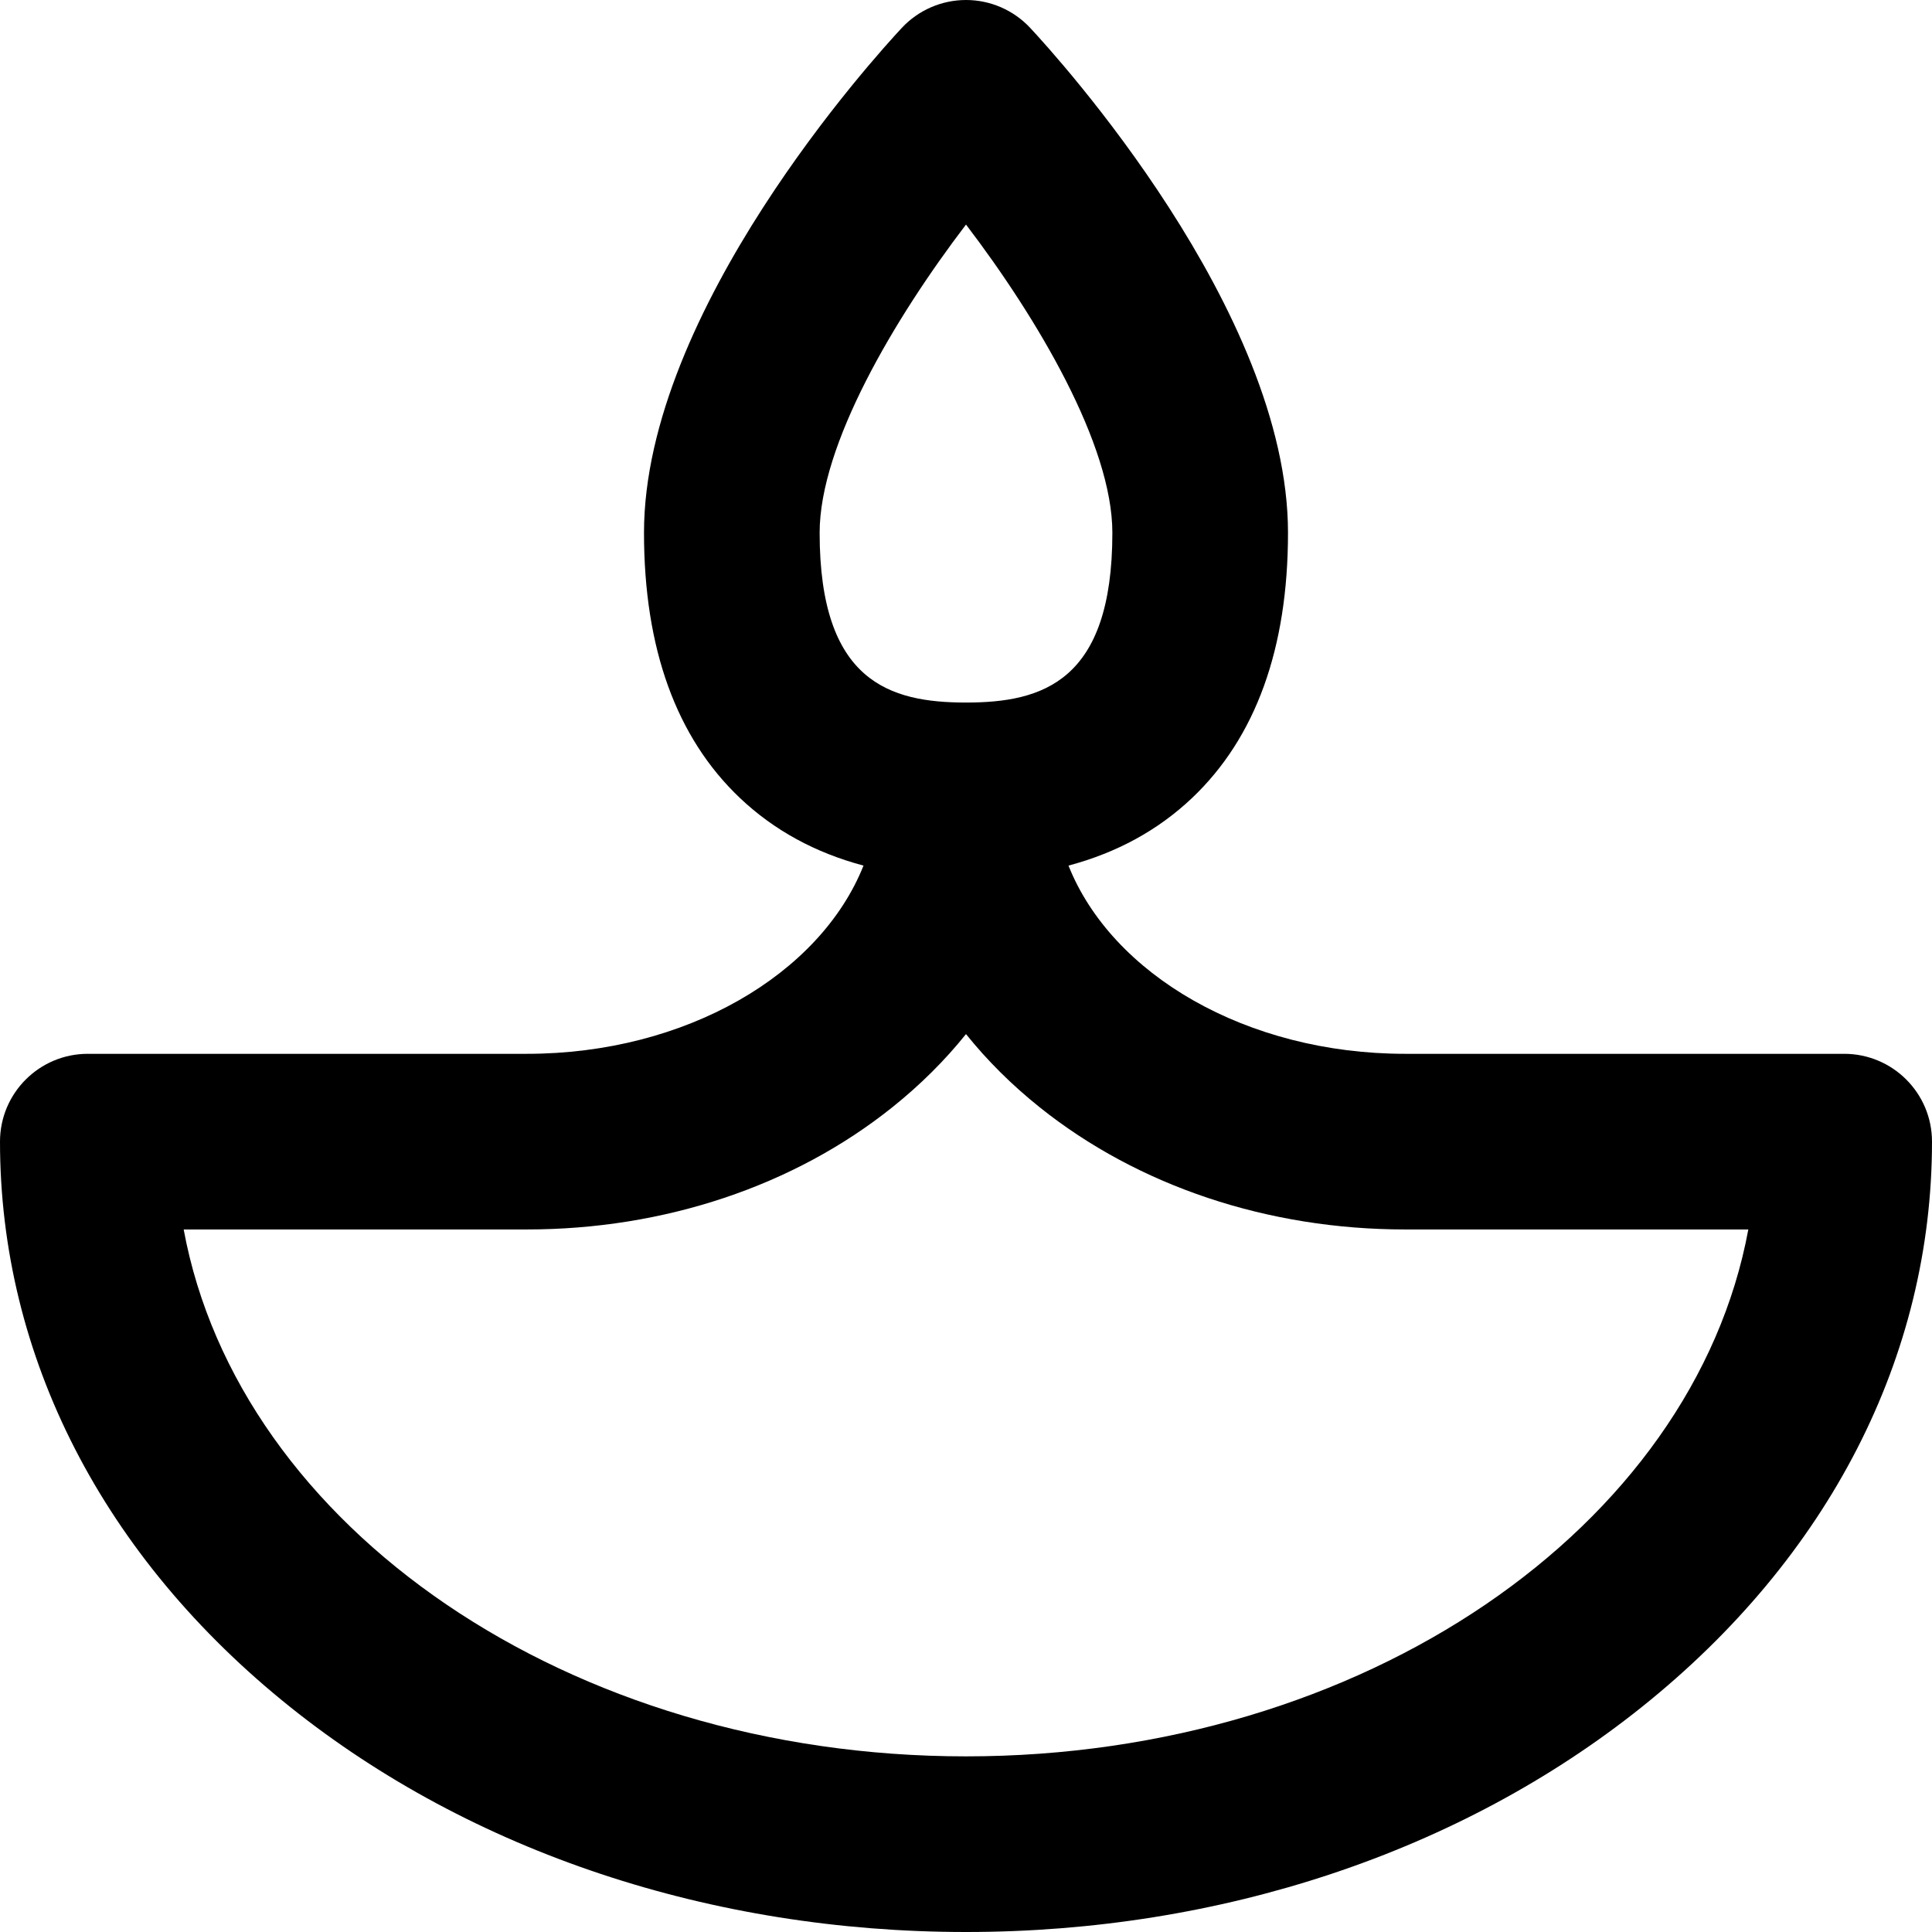 <?xml version="1.0" encoding="iso-8859-1"?>
<!-- Uploaded to: SVG Repo, www.svgrepo.com, Generator: SVG Repo Mixer Tools -->
<svg fill="#000000" height="800px" width="800px" version="1.1" id="Layer_1" xmlns="http://www.w3.org/2000/svg" xmlns:xlink="http://www.w3.org/1999/xlink" 
	 viewBox="0 0 512 512" xml:space="preserve">
<g>
	<g>
		<path d="M488.727,279.273H372.364c-42.094,0-77.734-21.068-89.203-49.88c12.761-3.393,23.72-9.362,32.729-17.897
			c16.882-15.996,25.443-39.651,25.443-70.308c0-58.885-61.325-126.299-68.318-133.793C268.614,2.678,262.451,0,256,0
			c-6.451,0-12.614,2.678-17.015,7.395c-6.993,7.494-68.318,74.909-68.318,133.793c0,30.658,8.561,54.312,25.443,70.307
			c9.01,8.535,19.968,14.505,32.729,17.897c-11.469,28.813-47.109,49.881-89.203,49.881H23.273C10.42,279.273,0,289.693,0,302.545
			c0,56.945,27.31,110.153,76.898,149.824C124.965,490.823,188.571,512,256,512s131.035-21.177,179.101-59.631
			C484.69,412.698,512,359.491,512,302.545C512,289.693,501.58,279.273,488.727,279.273z M217.212,141.188
			c0-23.302,19.811-56.781,38.788-81.678c18.98,24.902,38.788,58.377,38.788,81.678c0,39.542-18.643,44.994-38.788,44.994
			C235.855,186.182,217.212,180.73,217.212,141.188z M256,465.455c-105.337,0-192.76-60.793-207.324-139.636h90.961
			c36.346,0,70.73-11.494,96.819-32.365c7.432-5.945,13.964-12.451,19.544-19.413c5.581,6.96,12.113,13.467,19.544,19.413
			c26.089,20.871,60.473,32.365,96.819,32.365h90.961C448.76,404.661,361.337,465.455,256,465.455z"/>
	</g>
</g>
</svg>